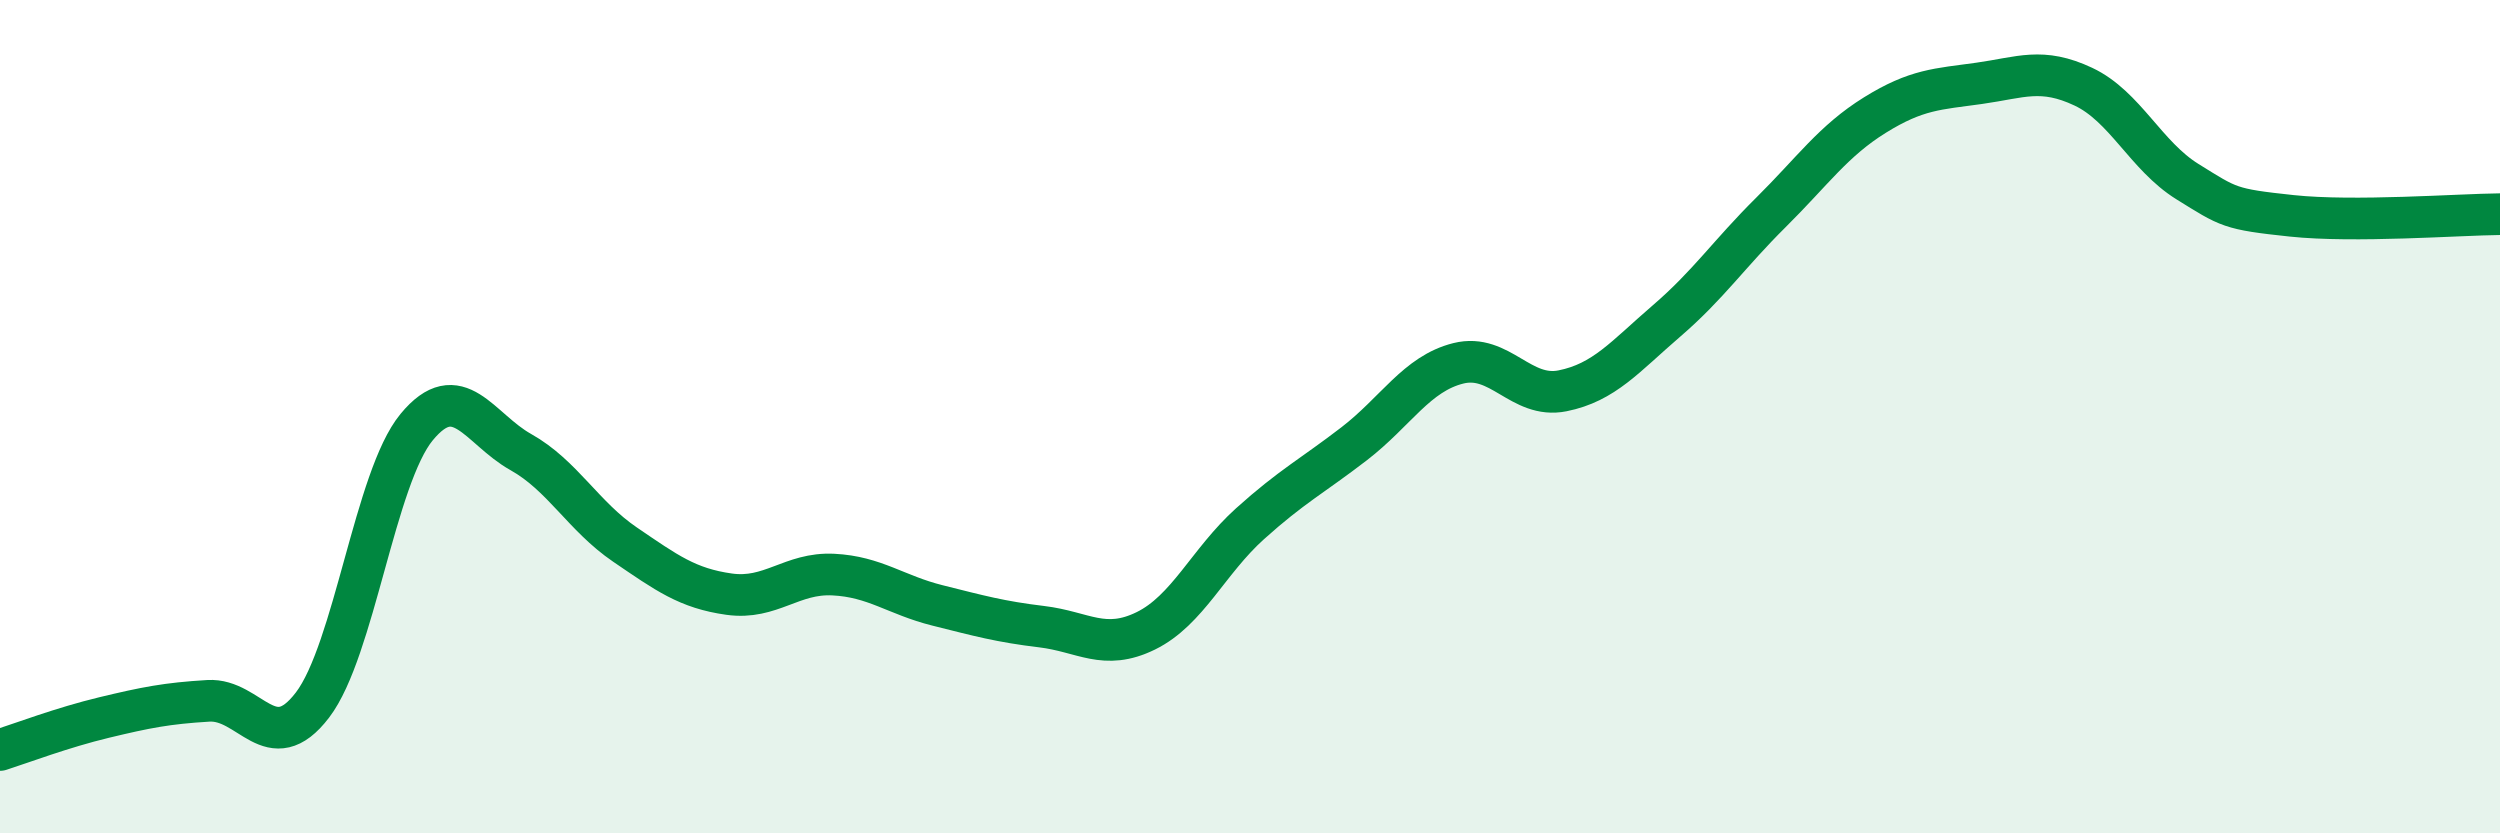 
    <svg width="60" height="20" viewBox="0 0 60 20" xmlns="http://www.w3.org/2000/svg">
      <path
        d="M 0,18 C 0.5,17.84 1.5,17.46 2.5,17.22 C 3.5,16.98 4,16.88 5,16.82 C 6,16.76 6.5,18.23 7.5,16.92 C 8.5,15.61 9,11.46 10,10.25 C 11,9.04 11.5,10.29 12.5,10.85 C 13.5,11.41 14,12.39 15,13.07 C 16,13.75 16.5,14.12 17.5,14.26 C 18.5,14.4 19,13.74 20,13.79 C 21,13.84 21.5,14.28 22.5,14.53 C 23.5,14.78 24,14.92 25,15.04 C 26,15.16 26.5,15.63 27.5,15.14 C 28.5,14.65 29,13.47 30,12.57 C 31,11.67 31.5,11.42 32.5,10.65 C 33.5,9.88 34,8.97 35,8.72 C 36,8.47 36.5,9.58 37.5,9.38 C 38.5,9.18 39,8.56 40,7.7 C 41,6.84 41.5,6.09 42.5,5.1 C 43.5,4.11 44,3.38 45,2.76 C 46,2.14 46.5,2.14 47.5,2 C 48.5,1.86 49,1.61 50,2.08 C 51,2.55 51.5,3.74 52.5,4.36 C 53.5,4.98 53.5,5.02 55,5.18 C 56.5,5.34 59,5.15 60,5.14L60 20L0 20Z"
        fill="#008740"
        opacity="0.1"
        stroke-linecap="round"
        stroke-linejoin="round"
      />
      <path
        d="M 0,18 C 0.5,17.84 1.5,17.46 2.5,17.22 C 3.5,16.98 4,16.88 5,16.82 C 6,16.76 6.5,18.23 7.5,16.92 C 8.5,15.61 9,11.46 10,10.25 C 11,9.04 11.5,10.29 12.5,10.85 C 13.5,11.41 14,12.39 15,13.07 C 16,13.75 16.5,14.12 17.5,14.26 C 18.5,14.4 19,13.74 20,13.79 C 21,13.84 21.5,14.28 22.5,14.53 C 23.5,14.78 24,14.92 25,15.04 C 26,15.16 26.5,15.63 27.5,15.14 C 28.5,14.65 29,13.47 30,12.57 C 31,11.67 31.5,11.42 32.5,10.65 C 33.5,9.88 34,8.97 35,8.72 C 36,8.47 36.5,9.58 37.5,9.38 C 38.5,9.18 39,8.56 40,7.7 C 41,6.84 41.5,6.09 42.5,5.1 C 43.5,4.11 44,3.38 45,2.76 C 46,2.14 46.5,2.14 47.5,2 C 48.5,1.86 49,1.61 50,2.08 C 51,2.55 51.5,3.74 52.5,4.36 C 53.5,4.98 53.5,5.02 55,5.18 C 56.5,5.34 59,5.15 60,5.14"
        stroke="#008740"
        stroke-width="1"
        fill="none"
        stroke-linecap="round"
        stroke-linejoin="round"
      />
    </svg>
  
